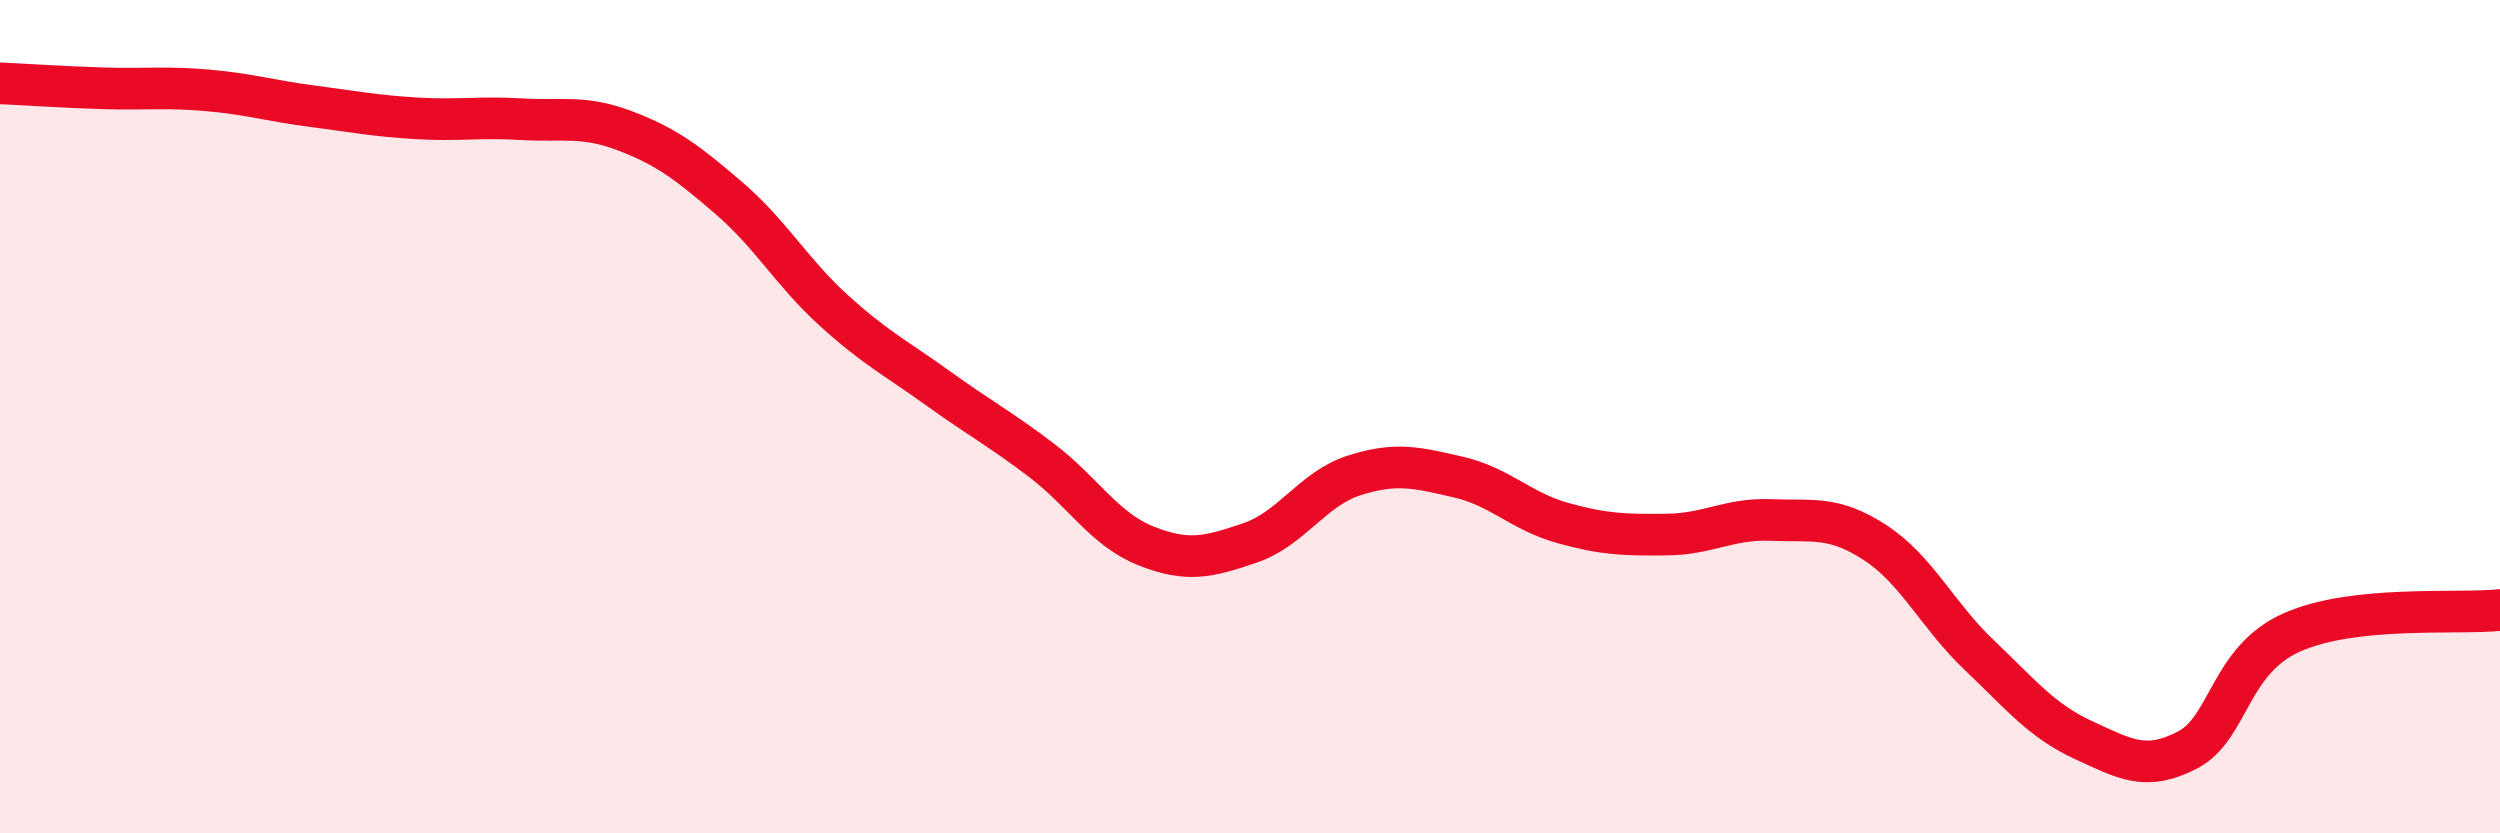 
    <svg width="60" height="20" viewBox="0 0 60 20" xmlns="http://www.w3.org/2000/svg">
      <path
        d="M 0,2 C 0.5,2.02 1.5,2.09 2.5,2.12 C 3.5,2.15 4,2.08 5,2.17 C 6,2.26 6.5,2.42 7.5,2.55 C 8.5,2.68 9,2.78 10,2.84 C 11,2.9 11.5,2.8 12.5,2.86 C 13.5,2.92 14,2.76 15,3.14 C 16,3.52 16.5,3.9 17.5,4.76 C 18.5,5.62 19,6.53 20,7.44 C 21,8.35 21.5,8.59 22.5,9.31 C 23.5,10.03 24,10.29 25,11.05 C 26,11.81 26.5,12.7 27.5,13.1 C 28.5,13.5 29,13.37 30,13.03 C 31,12.69 31.5,11.73 32.5,11.41 C 33.5,11.09 34,11.22 35,11.45 C 36,11.68 36.5,12.27 37.5,12.55 C 38.5,12.83 39,12.84 40,12.83 C 41,12.82 41.5,12.44 42.5,12.48 C 43.5,12.52 44,12.37 45,13.02 C 46,13.67 46.5,14.77 47.5,15.72 C 48.5,16.67 49,17.3 50,17.76 C 51,18.22 51.5,18.52 52.5,18 C 53.5,17.48 53.5,15.85 55,15.18 C 56.5,14.51 59,14.75 60,14.64L60 20L0 20Z"
        fill="#EB0A25"
        opacity="0.1"
        stroke-linecap="round"
        stroke-linejoin="round"
      />
      <path
        d="M 0,2 C 0.5,2.02 1.5,2.09 2.5,2.12 C 3.5,2.15 4,2.08 5,2.17 C 6,2.26 6.5,2.42 7.5,2.55 C 8.5,2.68 9,2.78 10,2.84 C 11,2.9 11.5,2.8 12.5,2.86 C 13.5,2.92 14,2.76 15,3.14 C 16,3.52 16.5,3.9 17.5,4.76 C 18.5,5.62 19,6.53 20,7.44 C 21,8.35 21.5,8.59 22.5,9.31 C 23.5,10.03 24,10.29 25,11.05 C 26,11.81 26.5,12.7 27.5,13.1 C 28.5,13.5 29,13.37 30,13.03 C 31,12.69 31.5,11.73 32.5,11.41 C 33.5,11.09 34,11.22 35,11.45 C 36,11.68 36.5,12.27 37.5,12.55 C 38.5,12.83 39,12.84 40,12.83 C 41,12.82 41.5,12.44 42.5,12.48 C 43.5,12.52 44,12.37 45,13.02 C 46,13.67 46.5,14.77 47.5,15.72 C 48.5,16.67 49,17.3 50,17.76 C 51,18.22 51.5,18.52 52.5,18 C 53.5,17.48 53.5,15.85 55,15.18 C 56.5,14.51 59,14.75 60,14.64"
        stroke="#EB0A25"
        stroke-width="1"
        fill="none"
        stroke-linecap="round"
        stroke-linejoin="round"
      />
    </svg>
  